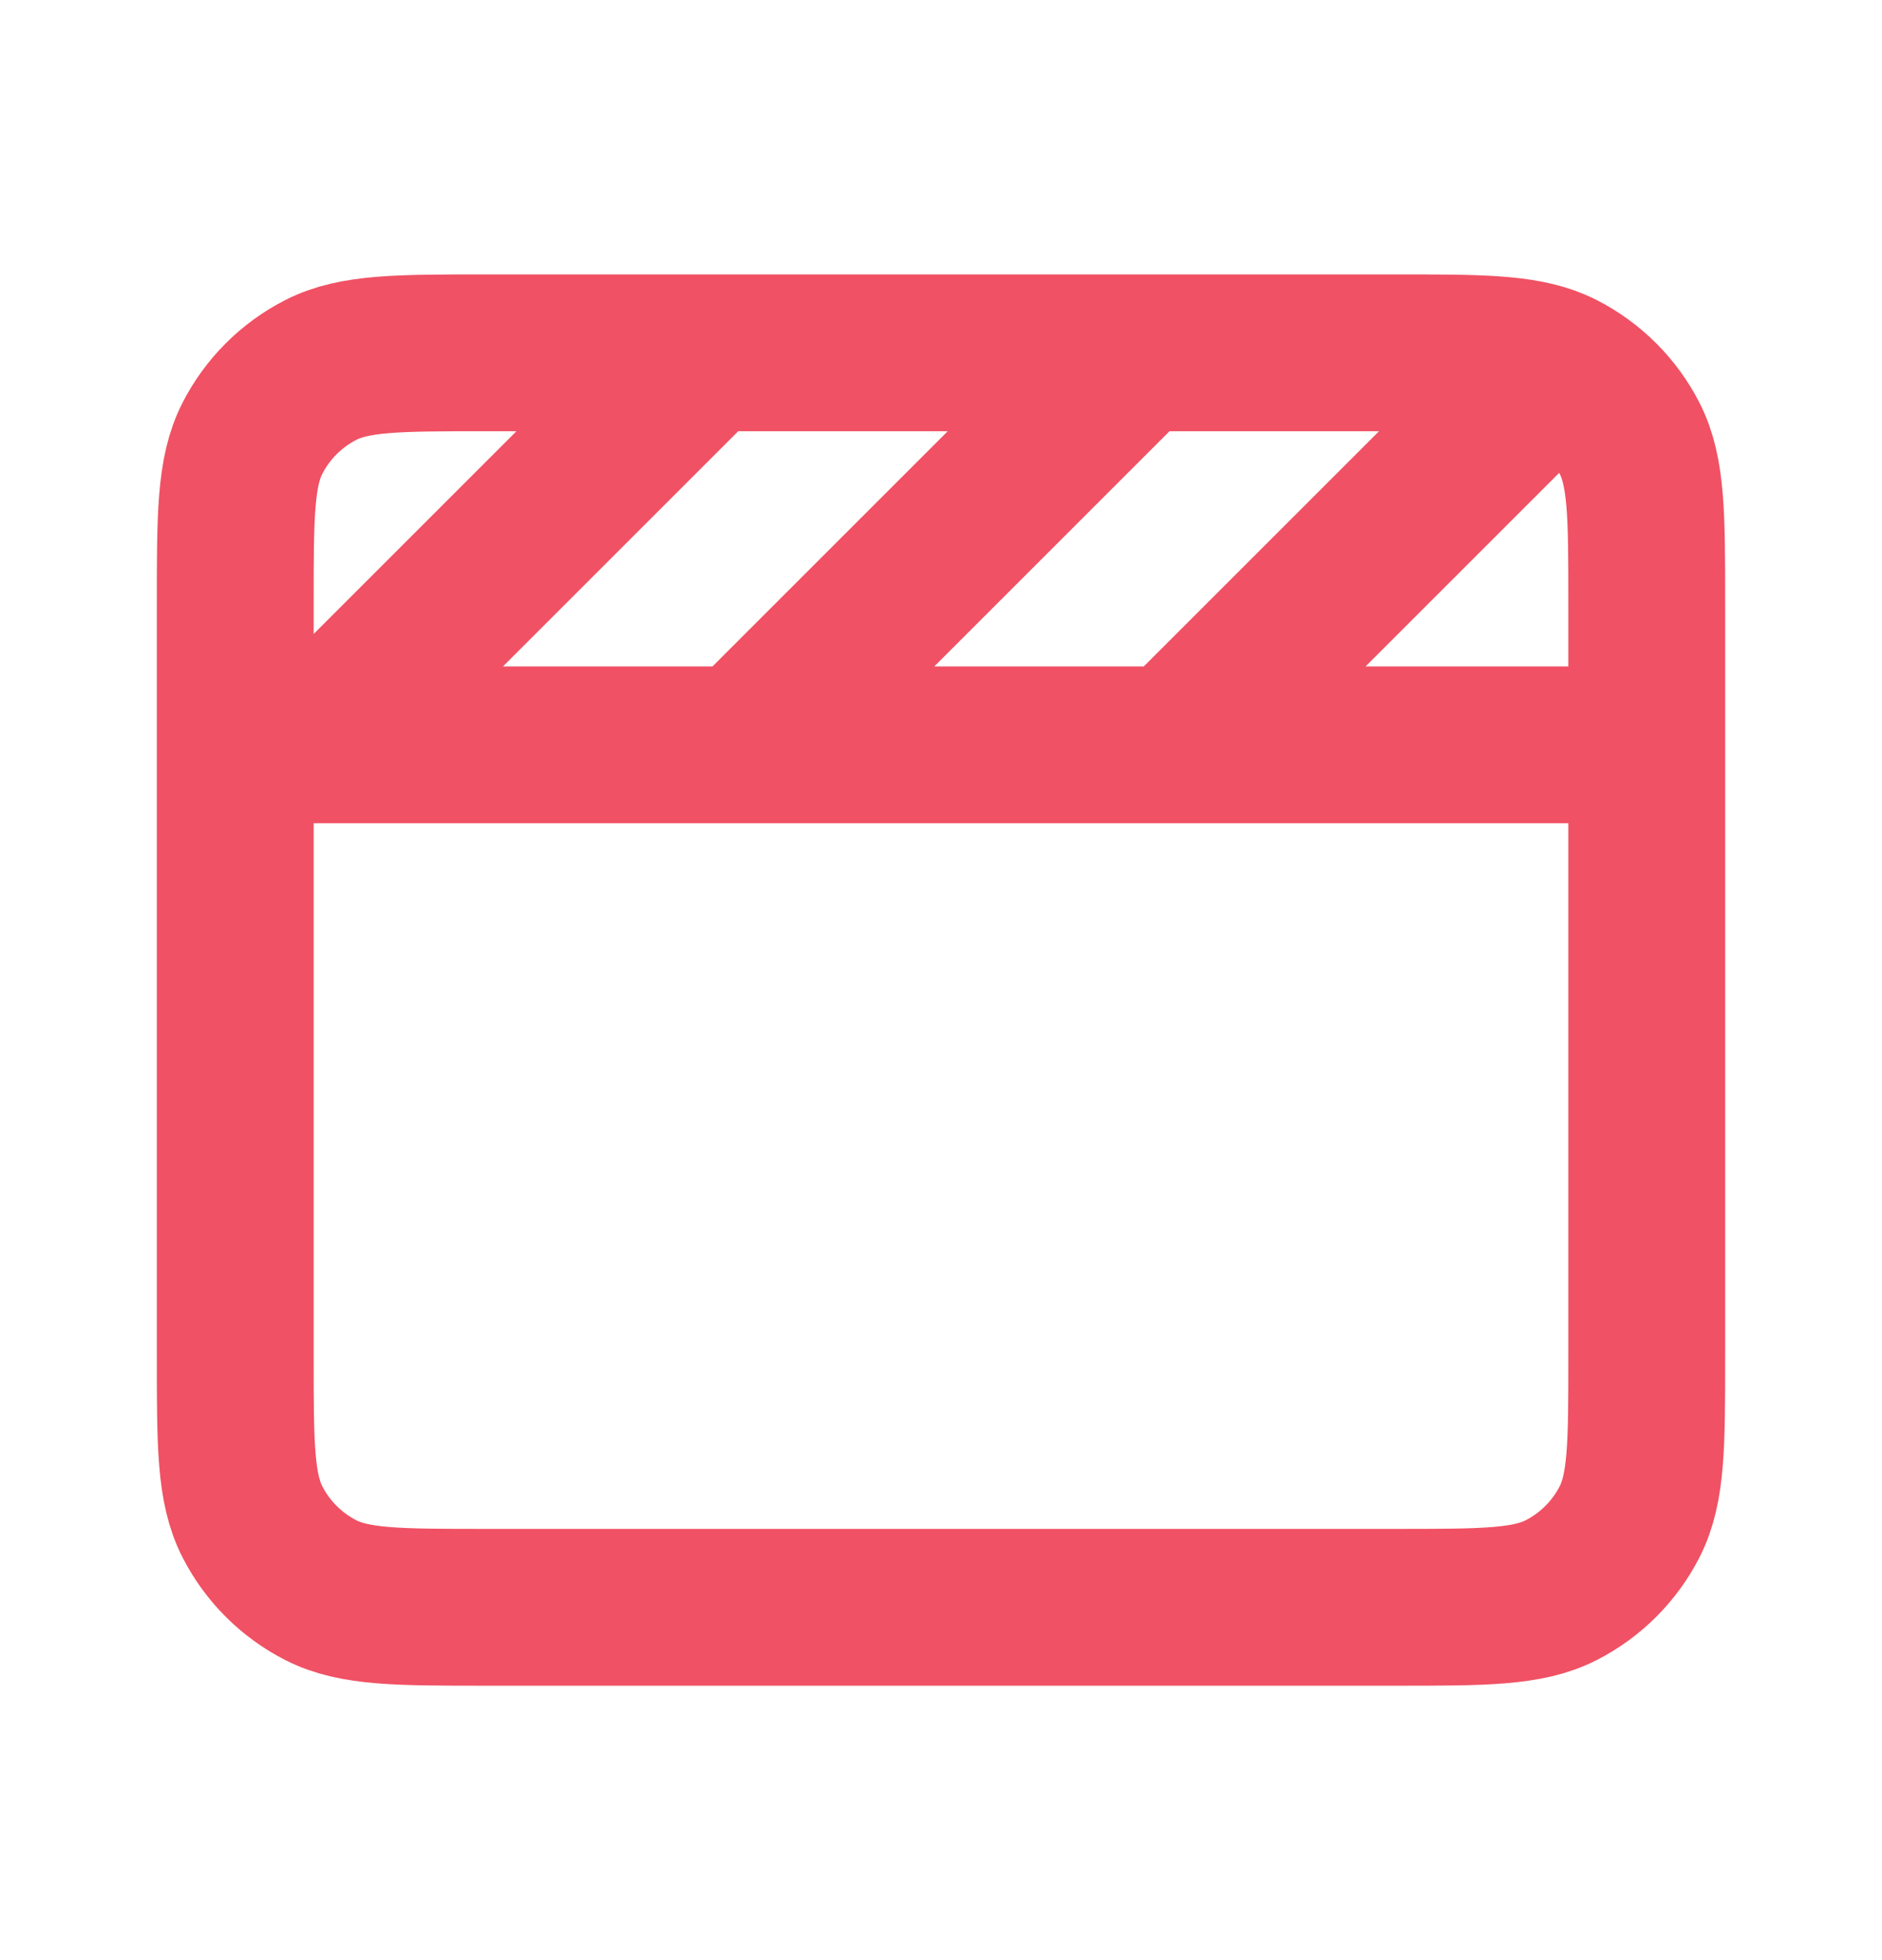 <svg width="24" height="25" viewBox="0 0 24 25" fill="none" xmlns="http://www.w3.org/2000/svg">
<path d="M3 9.5H9.5M21 9.5H9.5M9.5 9.5L14.5 4.5M14.5 4.5H17.8C18.847 4.5 19.404 4.5 19.822 4.678M14.5 4.5H6.2C5.08 4.5 4.52 4.5 4.092 4.718C3.716 4.91 3.41 5.216 3.218 5.592C3 6.02 3 6.58 3 7.7V17.3C3 18.42 3 18.98 3.218 19.408C3.41 19.784 3.716 20.09 4.092 20.282C4.52 20.5 5.08 20.5 6.2 20.5H17.8C18.92 20.5 19.48 20.5 19.908 20.282C20.284 20.09 20.59 19.784 20.782 19.408C21 18.98 21 18.42 21 17.3V7.7C21 6.58 21 6.02 20.782 5.592C20.59 5.216 20.284 4.91 19.908 4.718C19.88 4.704 19.851 4.69 19.822 4.678M9 4.5L4 9.5M15 9.5L19.822 4.678" stroke="#F05164" stroke-width="2"/>
</svg>
